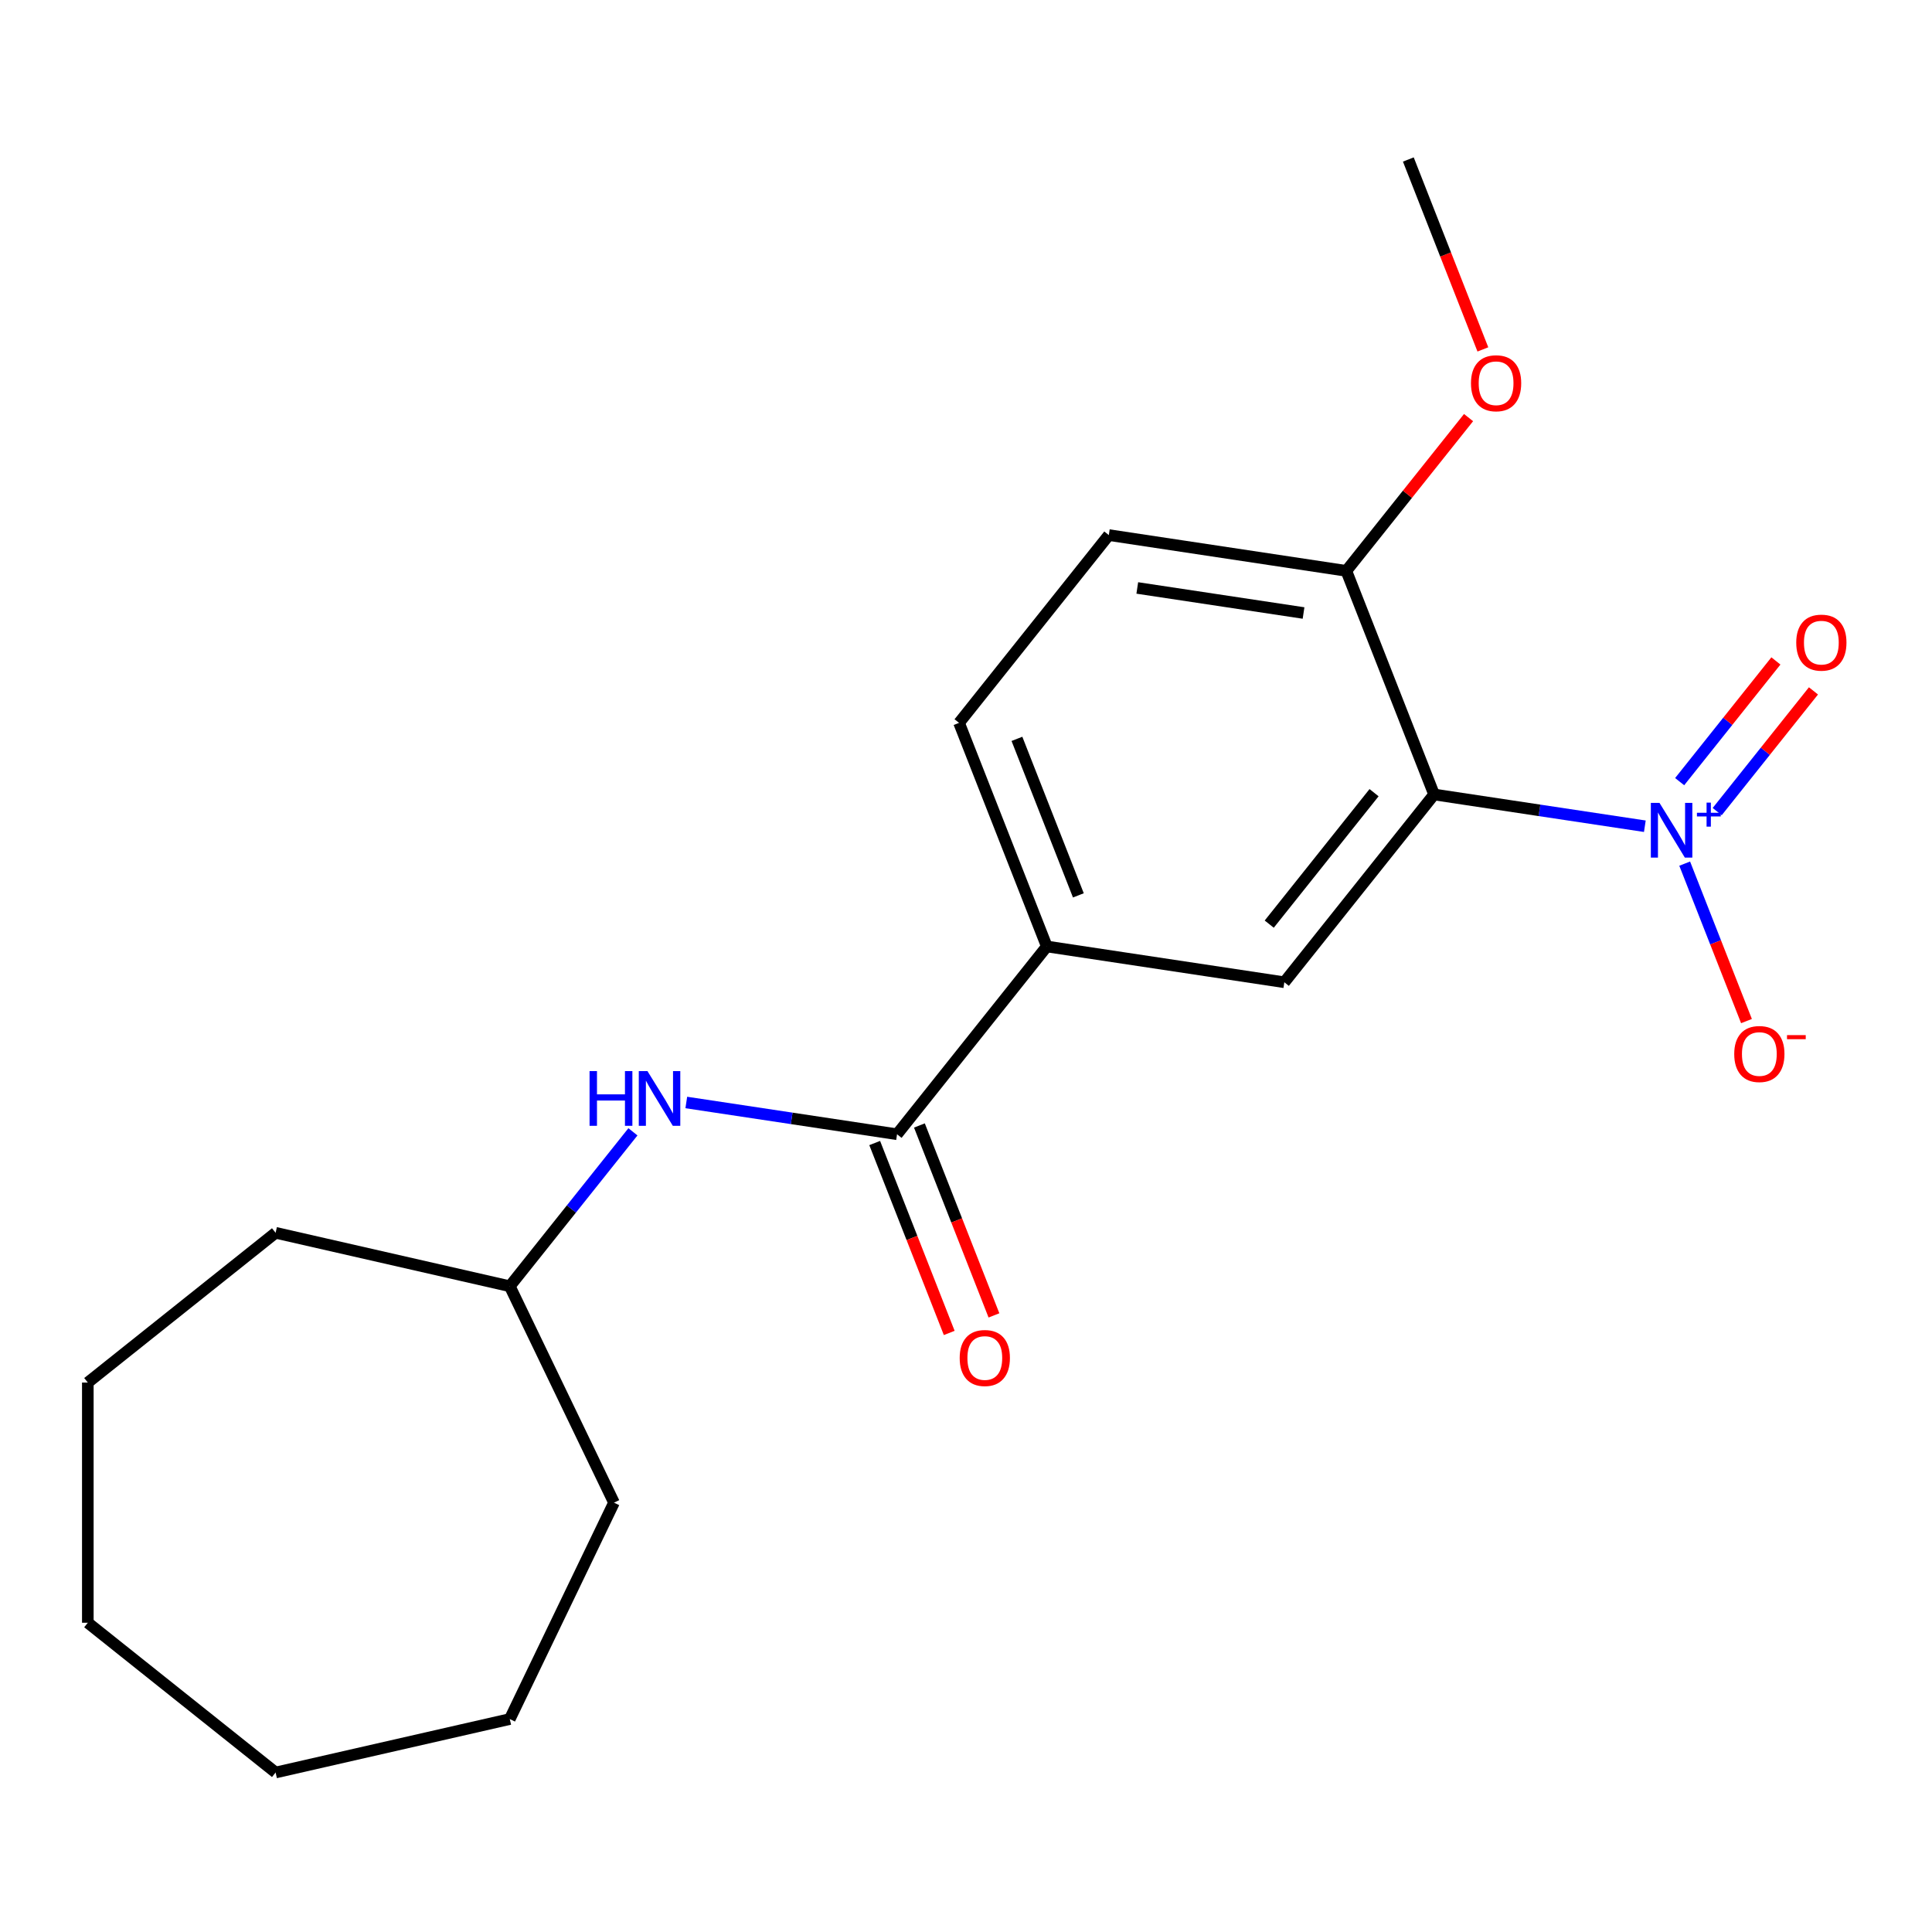 <?xml version='1.0' encoding='iso-8859-1'?>
<svg version='1.1' baseProfile='full'
              xmlns='http://www.w3.org/2000/svg'
                      xmlns:rdkit='http://www.rdkit.org/xml'
                      xmlns:xlink='http://www.w3.org/1999/xlink'
                  xml:space='preserve'
width='1000px' height='1000px' viewBox='0 0 1000 1000'>
<!-- END OF HEADER -->
<rect style='opacity:1.0;fill:#FFFFFF;stroke:none' width='1000' height='1000' x='0' y='0'> </rect>
<path class='bond-0' d='M 851.366,427.657 L 796.822,419.436' style='fill:none;fill-rule:evenodd;stroke:#0000FF;stroke-width:6px;stroke-linecap:butt;stroke-linejoin:miter;stroke-opacity:1' />
<path class='bond-0' d='M 796.822,419.436 L 742.279,411.214' style='fill:none;fill-rule:evenodd;stroke:#000000;stroke-width:6px;stroke-linecap:butt;stroke-linejoin:miter;stroke-opacity:1' />
<path class='bond-6' d='M 871.992,447.012 L 887.984,487.761' style='fill:none;fill-rule:evenodd;stroke:#0000FF;stroke-width:6px;stroke-linecap:butt;stroke-linejoin:miter;stroke-opacity:1' />
<path class='bond-6' d='M 887.984,487.761 L 903.977,528.51' style='fill:none;fill-rule:evenodd;stroke:#FF0000;stroke-width:6px;stroke-linecap:butt;stroke-linejoin:miter;stroke-opacity:1' />
<path class='bond-7' d='M 888.824,420.079 L 913.734,388.842' style='fill:none;fill-rule:evenodd;stroke:#0000FF;stroke-width:6px;stroke-linecap:butt;stroke-linejoin:miter;stroke-opacity:1' />
<path class='bond-7' d='M 913.734,388.842 L 938.644,357.606' style='fill:none;fill-rule:evenodd;stroke:#FF0000;stroke-width:6px;stroke-linecap:butt;stroke-linejoin:miter;stroke-opacity:1' />
<path class='bond-7' d='M 869.384,404.576 L 894.294,373.339' style='fill:none;fill-rule:evenodd;stroke:#0000FF;stroke-width:6px;stroke-linecap:butt;stroke-linejoin:miter;stroke-opacity:1' />
<path class='bond-7' d='M 894.294,373.339 L 919.204,342.103' style='fill:none;fill-rule:evenodd;stroke:#FF0000;stroke-width:6px;stroke-linecap:butt;stroke-linejoin:miter;stroke-opacity:1' />
<path class='bond-2' d='M 742.279,411.214 L 664.764,508.415' style='fill:none;fill-rule:evenodd;stroke:#000000;stroke-width:6px;stroke-linecap:butt;stroke-linejoin:miter;stroke-opacity:1' />
<path class='bond-2' d='M 711.211,410.292 L 656.951,478.332' style='fill:none;fill-rule:evenodd;stroke:#000000;stroke-width:6px;stroke-linecap:butt;stroke-linejoin:miter;stroke-opacity:1' />
<path class='bond-5' d='M 742.279,411.214 L 696.858,295.484' style='fill:none;fill-rule:evenodd;stroke:#000000;stroke-width:6px;stroke-linecap:butt;stroke-linejoin:miter;stroke-opacity:1' />
<path class='bond-1' d='M 464.313,587.086 L 541.828,489.886' style='fill:none;fill-rule:evenodd;stroke:#000000;stroke-width:6px;stroke-linecap:butt;stroke-linejoin:miter;stroke-opacity:1' />
<path class='bond-4' d='M 464.313,587.086 L 409.769,578.865' style='fill:none;fill-rule:evenodd;stroke:#000000;stroke-width:6px;stroke-linecap:butt;stroke-linejoin:miter;stroke-opacity:1' />
<path class='bond-4' d='M 409.769,578.865 L 355.225,570.644' style='fill:none;fill-rule:evenodd;stroke:#0000FF;stroke-width:6px;stroke-linecap:butt;stroke-linejoin:miter;stroke-opacity:1' />
<path class='bond-8' d='M 452.74,591.628 L 472.03,640.779' style='fill:none;fill-rule:evenodd;stroke:#000000;stroke-width:6px;stroke-linecap:butt;stroke-linejoin:miter;stroke-opacity:1' />
<path class='bond-8' d='M 472.03,640.779 L 491.321,689.93' style='fill:none;fill-rule:evenodd;stroke:#FF0000;stroke-width:6px;stroke-linecap:butt;stroke-linejoin:miter;stroke-opacity:1' />
<path class='bond-8' d='M 475.886,582.544 L 495.176,631.695' style='fill:none;fill-rule:evenodd;stroke:#000000;stroke-width:6px;stroke-linecap:butt;stroke-linejoin:miter;stroke-opacity:1' />
<path class='bond-8' d='M 495.176,631.695 L 514.467,680.846' style='fill:none;fill-rule:evenodd;stroke:#FF0000;stroke-width:6px;stroke-linecap:butt;stroke-linejoin:miter;stroke-opacity:1' />
<path class='bond-3' d='M 664.764,508.415 L 541.828,489.886' style='fill:none;fill-rule:evenodd;stroke:#000000;stroke-width:6px;stroke-linecap:butt;stroke-linejoin:miter;stroke-opacity:1' />
<path class='bond-20' d='M 541.828,489.886 L 496.407,374.155' style='fill:none;fill-rule:evenodd;stroke:#000000;stroke-width:6px;stroke-linecap:butt;stroke-linejoin:miter;stroke-opacity:1' />
<path class='bond-20' d='M 558.161,463.442 L 526.366,382.431' style='fill:none;fill-rule:evenodd;stroke:#000000;stroke-width:6px;stroke-linecap:butt;stroke-linejoin:miter;stroke-opacity:1' />
<path class='bond-11' d='M 327.606,585.825 L 295.734,625.791' style='fill:none;fill-rule:evenodd;stroke:#0000FF;stroke-width:6px;stroke-linecap:butt;stroke-linejoin:miter;stroke-opacity:1' />
<path class='bond-11' d='M 295.734,625.791 L 263.862,665.757' style='fill:none;fill-rule:evenodd;stroke:#000000;stroke-width:6px;stroke-linecap:butt;stroke-linejoin:miter;stroke-opacity:1' />
<path class='bond-10' d='M 696.858,295.484 L 573.922,276.955' style='fill:none;fill-rule:evenodd;stroke:#000000;stroke-width:6px;stroke-linecap:butt;stroke-linejoin:miter;stroke-opacity:1' />
<path class='bond-10' d='M 674.712,317.292 L 588.657,304.321' style='fill:none;fill-rule:evenodd;stroke:#000000;stroke-width:6px;stroke-linecap:butt;stroke-linejoin:miter;stroke-opacity:1' />
<path class='bond-12' d='M 696.858,295.484 L 728.491,255.818' style='fill:none;fill-rule:evenodd;stroke:#000000;stroke-width:6px;stroke-linecap:butt;stroke-linejoin:miter;stroke-opacity:1' />
<path class='bond-12' d='M 728.491,255.818 L 760.123,216.152' style='fill:none;fill-rule:evenodd;stroke:#FF0000;stroke-width:6px;stroke-linecap:butt;stroke-linejoin:miter;stroke-opacity:1' />
<path class='bond-9' d='M 496.407,374.155 L 573.922,276.955' style='fill:none;fill-rule:evenodd;stroke:#000000;stroke-width:6px;stroke-linecap:butt;stroke-linejoin:miter;stroke-opacity:1' />
<path class='bond-14' d='M 263.862,665.757 L 317.805,777.77' style='fill:none;fill-rule:evenodd;stroke:#000000;stroke-width:6px;stroke-linecap:butt;stroke-linejoin:miter;stroke-opacity:1' />
<path class='bond-15' d='M 263.862,665.757 L 142.655,638.092' style='fill:none;fill-rule:evenodd;stroke:#000000;stroke-width:6px;stroke-linecap:butt;stroke-linejoin:miter;stroke-opacity:1' />
<path class='bond-13' d='M 767.533,180.855 L 748.242,131.704' style='fill:none;fill-rule:evenodd;stroke:#FF0000;stroke-width:6px;stroke-linecap:butt;stroke-linejoin:miter;stroke-opacity:1' />
<path class='bond-13' d='M 748.242,131.704 L 728.952,82.553' style='fill:none;fill-rule:evenodd;stroke:#000000;stroke-width:6px;stroke-linecap:butt;stroke-linejoin:miter;stroke-opacity:1' />
<path class='bond-16' d='M 317.805,777.77 L 263.862,889.782' style='fill:none;fill-rule:evenodd;stroke:#000000;stroke-width:6px;stroke-linecap:butt;stroke-linejoin:miter;stroke-opacity:1' />
<path class='bond-17' d='M 142.655,638.092 L 45.455,715.607' style='fill:none;fill-rule:evenodd;stroke:#000000;stroke-width:6px;stroke-linecap:butt;stroke-linejoin:miter;stroke-opacity:1' />
<path class='bond-18' d='M 263.862,889.782 L 142.655,917.447' style='fill:none;fill-rule:evenodd;stroke:#000000;stroke-width:6px;stroke-linecap:butt;stroke-linejoin:miter;stroke-opacity:1' />
<path class='bond-19' d='M 45.455,715.607 L 45.455,839.932' style='fill:none;fill-rule:evenodd;stroke:#000000;stroke-width:6px;stroke-linecap:butt;stroke-linejoin:miter;stroke-opacity:1' />
<path class='bond-21' d='M 142.655,917.447 L 45.455,839.932' style='fill:none;fill-rule:evenodd;stroke:#000000;stroke-width:6px;stroke-linecap:butt;stroke-linejoin:miter;stroke-opacity:1' />
<path  class='atom-0' d='M 858.954 415.584
L 868.234 430.584
Q 869.154 432.064, 870.634 434.744
Q 872.114 437.424, 872.194 437.584
L 872.194 415.584
L 875.954 415.584
L 875.954 443.904
L 872.074 443.904
L 862.114 427.504
Q 860.954 425.584, 859.714 423.384
Q 858.514 421.184, 858.154 420.504
L 858.154 443.904
L 854.474 443.904
L 854.474 415.584
L 858.954 415.584
' fill='#0000FF'/>
<path  class='atom-0' d='M 878.33 420.689
L 883.32 420.689
L 883.32 415.435
L 885.538 415.435
L 885.538 420.689
L 890.659 420.689
L 890.659 422.59
L 885.538 422.59
L 885.538 427.87
L 883.32 427.87
L 883.32 422.59
L 878.33 422.59
L 878.33 420.689
' fill='#0000FF'/>
<path  class='atom-5' d='M 305.157 554.397
L 308.997 554.397
L 308.997 566.437
L 323.477 566.437
L 323.477 554.397
L 327.317 554.397
L 327.317 582.717
L 323.477 582.717
L 323.477 569.637
L 308.997 569.637
L 308.997 582.717
L 305.157 582.717
L 305.157 554.397
' fill='#0000FF'/>
<path  class='atom-5' d='M 335.117 554.397
L 344.397 569.397
Q 345.317 570.877, 346.797 573.557
Q 348.277 576.237, 348.357 576.397
L 348.357 554.397
L 352.117 554.397
L 352.117 582.717
L 348.237 582.717
L 338.277 566.317
Q 337.117 564.397, 335.877 562.197
Q 334.677 559.997, 334.317 559.317
L 334.317 582.717
L 330.637 582.717
L 330.637 554.397
L 335.117 554.397
' fill='#0000FF'/>
<path  class='atom-7' d='M 897.635 545.554
Q 897.635 538.754, 900.995 534.954
Q 904.355 531.154, 910.635 531.154
Q 916.915 531.154, 920.275 534.954
Q 923.635 538.754, 923.635 545.554
Q 923.635 552.434, 920.235 556.354
Q 916.835 560.234, 910.635 560.234
Q 904.395 560.234, 900.995 556.354
Q 897.635 552.474, 897.635 545.554
M 910.635 557.034
Q 914.955 557.034, 917.275 554.154
Q 919.635 551.234, 919.635 545.554
Q 919.635 539.994, 917.275 537.194
Q 914.955 534.354, 910.635 534.354
Q 906.315 534.354, 903.955 537.154
Q 901.635 539.954, 901.635 545.554
Q 901.635 551.274, 903.955 554.154
Q 906.315 557.034, 910.635 557.034
' fill='#FF0000'/>
<path  class='atom-7' d='M 924.955 535.777
L 934.644 535.777
L 934.644 537.889
L 924.955 537.889
L 924.955 535.777
' fill='#FF0000'/>
<path  class='atom-8' d='M 929.729 332.623
Q 929.729 325.823, 933.089 322.023
Q 936.449 318.223, 942.729 318.223
Q 949.009 318.223, 952.369 322.023
Q 955.729 325.823, 955.729 332.623
Q 955.729 339.503, 952.329 343.423
Q 948.929 347.303, 942.729 347.303
Q 936.489 347.303, 933.089 343.423
Q 929.729 339.543, 929.729 332.623
M 942.729 344.103
Q 947.049 344.103, 949.369 341.223
Q 951.729 338.303, 951.729 332.623
Q 951.729 327.063, 949.369 324.263
Q 947.049 321.423, 942.729 321.423
Q 938.409 321.423, 936.049 324.223
Q 933.729 327.023, 933.729 332.623
Q 933.729 338.343, 936.049 341.223
Q 938.409 344.103, 942.729 344.103
' fill='#FF0000'/>
<path  class='atom-9' d='M 496.734 702.896
Q 496.734 696.096, 500.094 692.296
Q 503.454 688.496, 509.734 688.496
Q 516.014 688.496, 519.374 692.296
Q 522.734 696.096, 522.734 702.896
Q 522.734 709.776, 519.334 713.696
Q 515.934 717.576, 509.734 717.576
Q 503.494 717.576, 500.094 713.696
Q 496.734 709.816, 496.734 702.896
M 509.734 714.376
Q 514.054 714.376, 516.374 711.496
Q 518.734 708.576, 518.734 702.896
Q 518.734 697.336, 516.374 694.536
Q 514.054 691.696, 509.734 691.696
Q 505.414 691.696, 503.054 694.496
Q 500.734 697.296, 500.734 702.896
Q 500.734 708.616, 503.054 711.496
Q 505.414 714.376, 509.734 714.376
' fill='#FF0000'/>
<path  class='atom-13' d='M 761.373 198.364
Q 761.373 191.564, 764.733 187.764
Q 768.093 183.964, 774.373 183.964
Q 780.653 183.964, 784.013 187.764
Q 787.373 191.564, 787.373 198.364
Q 787.373 205.244, 783.973 209.164
Q 780.573 213.044, 774.373 213.044
Q 768.133 213.044, 764.733 209.164
Q 761.373 205.284, 761.373 198.364
M 774.373 209.844
Q 778.693 209.844, 781.013 206.964
Q 783.373 204.044, 783.373 198.364
Q 783.373 192.804, 781.013 190.004
Q 778.693 187.164, 774.373 187.164
Q 770.053 187.164, 767.693 189.964
Q 765.373 192.764, 765.373 198.364
Q 765.373 204.084, 767.693 206.964
Q 770.053 209.844, 774.373 209.844
' fill='#FF0000'/>
</svg>
